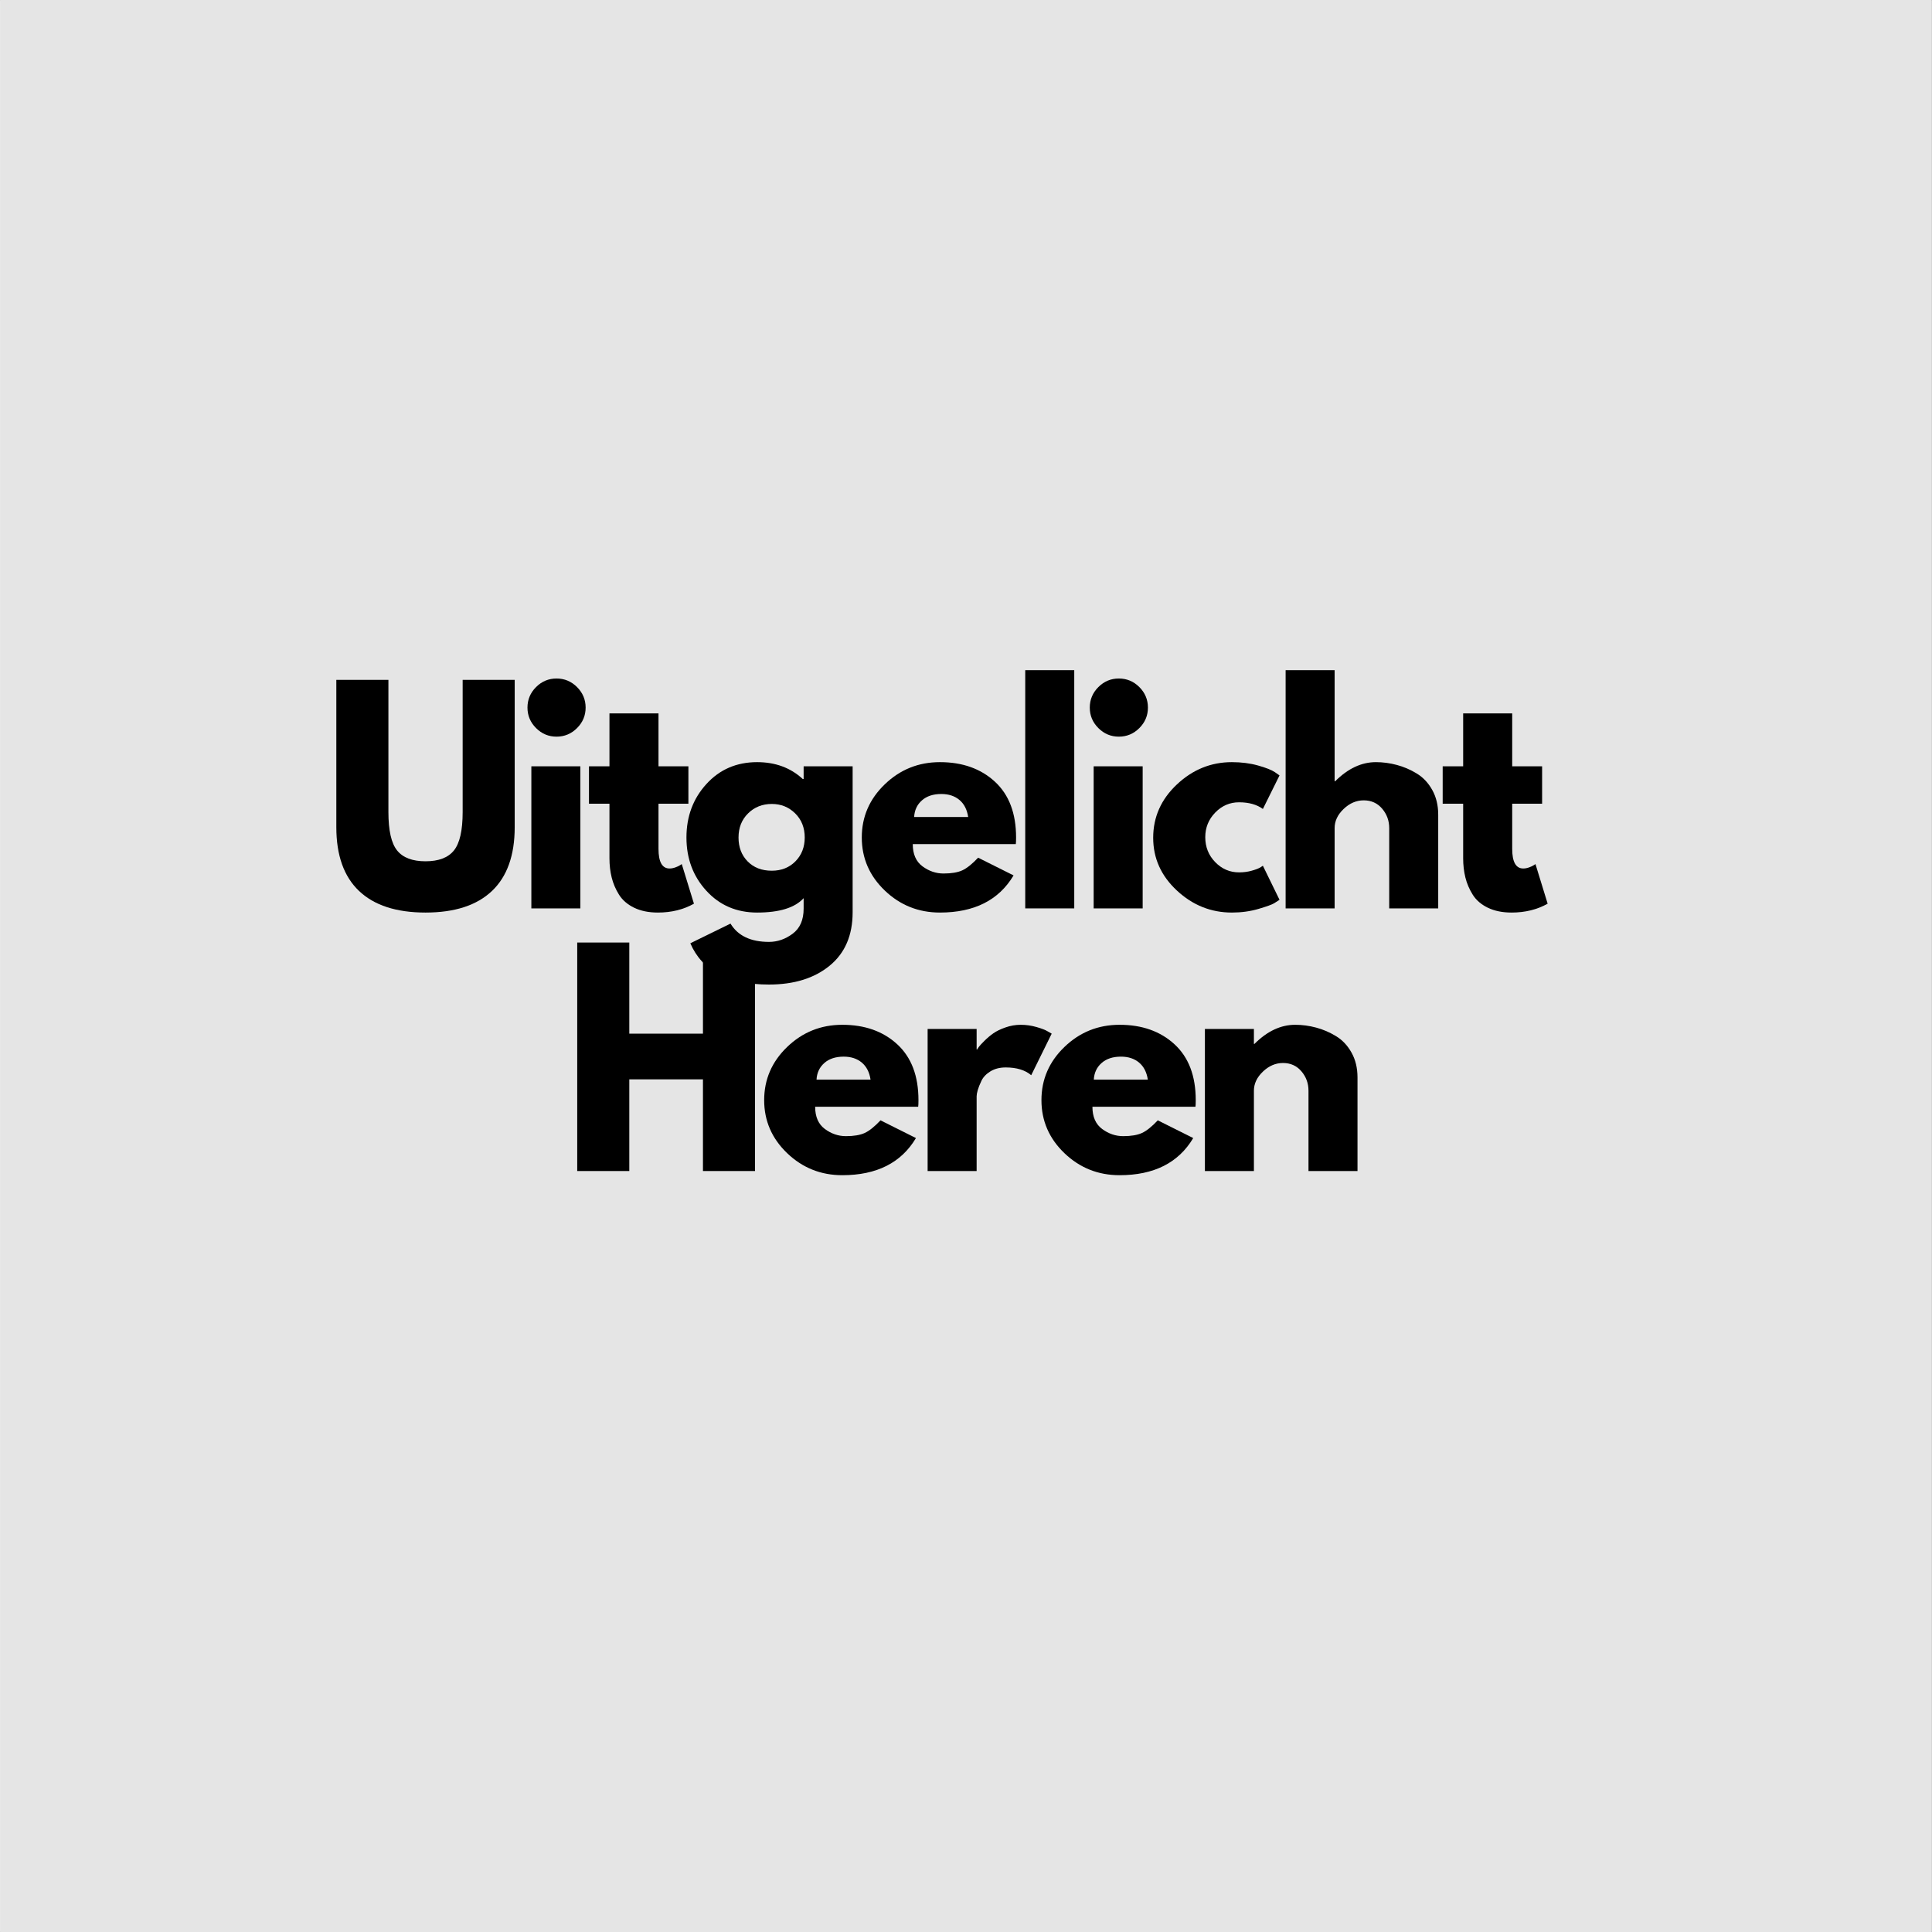 <svg version="1.0" preserveAspectRatio="xMidYMid meet" height="1140" viewBox="0 0 854.88 855" zoomAndPan="magnify" width="1140" xmlns:xlink="http://www.w3.org/1999/xlink" xmlns="http://www.w3.org/2000/svg"><rect x="0" y="0" width="854.88" height="855" fill="#808080" stroke="none"/><defs><g></g><clipPath id="54af8c8d23"><path clip-rule="nonzero" d="M 0 0.059 L 854.762 0.059 L 854.762 854.938 L 0 854.938 Z M 0 0.059"></path></clipPath></defs><g clip-path="url(#54af8c8d23)"><path fill-rule="nonzero" fill-opacity="1" d="M 0 0.059 L 854.879 0.059 L 854.879 854.941 L 0 854.941 Z M 0 0.059" fill="#ffffff"></path><path fill-rule="nonzero" fill-opacity="1" d="M 0 0.059 L 854.879 0.059 L 854.879 854.941 L 0 854.941 Z M 0 0.059" fill="#e5e5e5"></path></g><g fill-opacity="1" fill="#000000"><g transform="translate(142.657, 402.004)"><g><path d="M 85.062 -101.125 L 85.062 -35.922 C 85.062 -23.492 81.711 -14.094 75.016 -7.719 C 68.316 -1.344 58.508 1.844 45.594 1.844 C 32.688 1.844 22.879 -1.344 16.172 -7.719 C 9.473 -14.094 6.125 -23.492 6.125 -35.922 L 6.125 -101.125 L 29.172 -101.125 L 29.172 -42.656 C 29.172 -34.488 30.457 -28.812 33.031 -25.625 C 35.602 -22.438 39.789 -20.844 45.594 -20.844 C 51.395 -20.844 55.582 -22.438 58.156 -25.625 C 60.738 -28.812 62.031 -34.488 62.031 -42.656 L 62.031 -101.125 Z M 85.062 -101.125"></path></g></g></g><g fill-opacity="1" fill="#000000"><g transform="translate(227.731, 402.004)"><g><path d="M 9.438 -97.938 C 11.969 -100.469 14.988 -101.734 18.5 -101.734 C 22.02 -101.734 25.047 -100.469 27.578 -97.938 C 30.109 -95.406 31.375 -92.379 31.375 -88.859 C 31.375 -85.348 30.109 -82.328 27.578 -79.797 C 25.047 -77.266 22.02 -76 18.5 -76 C 14.988 -76 11.969 -77.266 9.438 -79.797 C 6.906 -82.328 5.641 -85.348 5.641 -88.859 C 5.641 -92.379 6.906 -95.406 9.438 -97.938 Z M 7.359 -62.875 L 7.359 0 L 29.047 0 L 29.047 -62.875 Z M 7.359 -62.875"></path></g></g></g><g fill-opacity="1" fill="#000000"><g transform="translate(258.622, 402.004)"><g><path d="M 11.031 -62.875 L 11.031 -86.297 L 32.734 -86.297 L 32.734 -62.875 L 45.969 -62.875 L 45.969 -46.328 L 32.734 -46.328 L 32.734 -26.359 C 32.734 -20.555 34.363 -17.656 37.625 -17.656 C 38.445 -17.656 39.305 -17.816 40.203 -18.141 C 41.098 -18.461 41.797 -18.789 42.297 -19.125 L 43.031 -19.609 L 48.422 -2.078 C 43.766 0.535 38.453 1.844 32.484 1.844 C 28.398 1.844 24.883 1.129 21.938 -0.297 C 19 -1.734 16.773 -3.656 15.266 -6.062 C 13.754 -8.477 12.672 -11.016 12.016 -13.672 C 11.359 -16.328 11.031 -19.164 11.031 -22.188 L 11.031 -46.328 L 1.969 -46.328 L 1.969 -62.875 Z M 11.031 -62.875"></path></g></g></g><g fill-opacity="1" fill="#000000"><g transform="translate(300.913, 402.004)"><g><path d="M 4.531 15.438 L 22.312 6.734 C 25.582 12.129 31.258 14.828 39.344 14.828 C 43.102 14.828 46.598 13.617 49.828 11.203 C 53.055 8.797 54.672 5.102 54.672 0.125 L 54.672 -4.531 C 50.828 -0.281 43.961 1.844 34.078 1.844 C 25.004 1.844 17.523 -1.363 11.641 -7.781 C 5.754 -14.195 2.812 -22.062 2.812 -31.375 C 2.812 -40.695 5.754 -48.582 11.641 -55.031 C 17.523 -61.488 25.004 -64.719 34.078 -64.719 C 42.172 -64.719 48.91 -62.227 54.297 -57.25 L 54.672 -57.25 L 54.672 -62.875 L 76.359 -62.875 L 76.359 1.719 C 76.359 11.926 72.969 19.805 66.188 25.359 C 59.406 30.922 50.457 33.703 39.344 33.703 C 21.363 33.703 9.758 27.613 4.531 15.438 Z M 30.094 -42.047 C 27.27 -39.266 25.859 -35.707 25.859 -31.375 C 25.859 -27.051 27.207 -23.52 29.906 -20.781 C 32.602 -18.039 36.16 -16.672 40.578 -16.672 C 44.828 -16.672 48.316 -18.055 51.047 -20.828 C 53.785 -23.609 55.156 -27.125 55.156 -31.375 C 55.156 -35.707 53.742 -39.266 50.922 -42.047 C 48.109 -44.828 44.66 -46.219 40.578 -46.219 C 36.41 -46.219 32.914 -44.828 30.094 -42.047 Z M 30.094 -42.047"></path></g></g></g><g fill-opacity="1" fill="#000000"><g transform="translate(378.509, 402.004)"><g><path d="M 70.969 -28.438 L 25.375 -28.438 C 25.375 -24.02 26.801 -20.75 29.656 -18.625 C 32.52 -16.5 35.629 -15.438 38.984 -15.438 C 42.492 -15.438 45.27 -15.906 47.312 -16.844 C 49.352 -17.789 51.68 -19.656 54.297 -22.438 L 69.984 -14.594 C 63.453 -3.633 52.586 1.844 37.391 1.844 C 27.91 1.844 19.773 -1.406 12.984 -7.906 C 6.203 -14.406 2.812 -22.227 2.812 -31.375 C 2.812 -40.531 6.203 -48.375 12.984 -54.906 C 19.773 -61.445 27.91 -64.719 37.391 -64.719 C 47.359 -64.719 55.469 -61.836 61.719 -56.078 C 67.969 -50.316 71.094 -42.082 71.094 -31.375 C 71.094 -29.906 71.051 -28.926 70.969 -28.438 Z M 25.984 -40.453 L 49.891 -40.453 C 49.398 -43.723 48.113 -46.234 46.031 -47.984 C 43.945 -49.742 41.27 -50.625 38 -50.625 C 34.406 -50.625 31.547 -49.68 29.422 -47.797 C 27.297 -45.922 26.148 -43.473 25.984 -40.453 Z M 25.984 -40.453"></path></g></g></g><g fill-opacity="1" fill="#000000"><g transform="translate(446.298, 402.004)"><g><path d="M 7.359 0 L 7.359 -105.422 L 29.047 -105.422 L 29.047 0 Z M 7.359 0"></path></g></g></g><g fill-opacity="1" fill="#000000"><g transform="translate(476.577, 402.004)"><g><path d="M 9.438 -97.938 C 11.969 -100.469 14.988 -101.734 18.5 -101.734 C 22.02 -101.734 25.047 -100.469 27.578 -97.938 C 30.109 -95.406 31.375 -92.379 31.375 -88.859 C 31.375 -85.348 30.109 -82.328 27.578 -79.797 C 25.047 -77.266 22.02 -76 18.5 -76 C 14.988 -76 11.969 -77.266 9.438 -79.797 C 6.906 -82.328 5.641 -85.348 5.641 -88.859 C 5.641 -92.379 6.906 -95.406 9.438 -97.938 Z M 7.359 -62.875 L 7.359 0 L 29.047 0 L 29.047 -62.875 Z M 7.359 -62.875"></path></g></g></g><g fill-opacity="1" fill="#000000"><g transform="translate(507.468, 402.004)"><g><path d="M 40.812 -46.953 C 36.727 -46.953 33.211 -45.438 30.266 -42.406 C 27.328 -39.383 25.859 -35.75 25.859 -31.5 C 25.859 -27.164 27.328 -23.488 30.266 -20.469 C 33.211 -17.445 36.727 -15.938 40.812 -15.938 C 42.781 -15.938 44.641 -16.18 46.391 -16.672 C 48.148 -17.16 49.438 -17.648 50.25 -18.141 L 51.359 -18.875 L 58.719 -3.797 C 58.145 -3.391 57.348 -2.879 56.328 -2.266 C 55.305 -1.648 52.977 -0.812 49.344 0.25 C 45.707 1.312 41.801 1.844 37.625 1.844 C 28.395 1.844 20.285 -1.406 13.297 -7.906 C 6.305 -14.406 2.812 -22.188 2.812 -31.25 C 2.812 -40.406 6.305 -48.27 13.297 -54.844 C 20.285 -61.426 28.395 -64.719 37.625 -64.719 C 41.801 -64.719 45.645 -64.227 49.156 -63.25 C 52.664 -62.27 55.156 -61.289 56.625 -60.312 L 58.719 -58.844 L 51.359 -44 C 48.66 -45.969 45.145 -46.953 40.812 -46.953 Z M 40.812 -46.953"></path></g></g></g><g fill-opacity="1" fill="#000000"><g transform="translate(561.527, 402.004)"><g><path d="M 7.359 0 L 7.359 -105.422 L 29.047 -105.422 L 29.047 -56.266 L 29.297 -56.266 C 34.93 -61.898 40.938 -64.719 47.312 -64.719 C 50.414 -64.719 53.5 -64.305 56.562 -63.484 C 59.633 -62.672 62.578 -61.406 65.391 -59.688 C 68.211 -57.977 70.5 -55.551 72.25 -52.406 C 74.008 -49.258 74.891 -45.602 74.891 -41.438 L 74.891 0 L 53.203 0 L 53.203 -35.547 C 53.203 -38.816 52.16 -41.676 50.078 -44.125 C 47.992 -46.582 45.273 -47.812 41.922 -47.812 C 38.648 -47.812 35.688 -46.539 33.031 -44 C 30.375 -41.469 29.047 -38.648 29.047 -35.547 L 29.047 0 Z M 7.359 0"></path></g></g></g><g fill-opacity="1" fill="#000000"><g transform="translate(636.426, 402.004)"><g><path d="M 11.031 -62.875 L 11.031 -86.297 L 32.734 -86.297 L 32.734 -62.875 L 45.969 -62.875 L 45.969 -46.328 L 32.734 -46.328 L 32.734 -26.359 C 32.734 -20.555 34.363 -17.656 37.625 -17.656 C 38.445 -17.656 39.305 -17.816 40.203 -18.141 C 41.098 -18.461 41.797 -18.789 42.297 -19.125 L 43.031 -19.609 L 48.422 -2.078 C 43.766 0.535 38.453 1.844 32.484 1.844 C 28.398 1.844 24.883 1.129 21.938 -0.297 C 19 -1.734 16.773 -3.656 15.266 -6.062 C 13.754 -8.477 12.672 -11.016 12.016 -13.672 C 11.359 -16.328 11.031 -19.164 11.031 -22.188 L 11.031 -46.328 L 1.969 -46.328 L 1.969 -62.875 Z M 11.031 -62.875"></path></g></g></g><g fill-opacity="1" fill="#000000"><g transform="translate(678.726, 402.004)"><g></g></g></g><g fill-opacity="1" fill="#000000"><g transform="translate(248.029, 518.237)"><g><path d="M 30.406 -40.578 L 30.406 0 L 7.359 0 L 7.359 -101.125 L 30.406 -101.125 L 30.406 -60.797 L 63 -60.797 L 63 -101.125 L 86.047 -101.125 L 86.047 0 L 63 0 L 63 -40.578 Z M 30.406 -40.578"></path></g></g></g><g fill-opacity="1" fill="#000000"><g transform="translate(335.309, 518.237)"><g><path d="M 70.969 -28.438 L 25.375 -28.438 C 25.375 -24.02 26.801 -20.75 29.656 -18.625 C 32.52 -16.5 35.629 -15.438 38.984 -15.438 C 42.492 -15.438 45.27 -15.906 47.312 -16.844 C 49.352 -17.789 51.68 -19.656 54.297 -22.438 L 69.984 -14.594 C 63.453 -3.633 52.586 1.844 37.391 1.844 C 27.91 1.844 19.773 -1.406 12.984 -7.906 C 6.203 -14.406 2.812 -22.227 2.812 -31.375 C 2.812 -40.531 6.203 -48.375 12.984 -54.906 C 19.773 -61.445 27.91 -64.719 37.391 -64.719 C 47.359 -64.719 55.469 -61.836 61.719 -56.078 C 67.969 -50.316 71.094 -42.082 71.094 -31.375 C 71.094 -29.906 71.051 -28.926 70.969 -28.438 Z M 25.984 -40.453 L 49.891 -40.453 C 49.398 -43.723 48.113 -46.234 46.031 -47.984 C 43.945 -49.742 41.27 -50.625 38 -50.625 C 34.406 -50.625 31.547 -49.68 29.422 -47.797 C 27.297 -45.922 26.148 -43.473 25.984 -40.453 Z M 25.984 -40.453"></path></g></g></g><g fill-opacity="1" fill="#000000"><g transform="translate(403.098, 518.237)"><g><path d="M 7.359 0 L 7.359 -62.875 L 29.047 -62.875 L 29.047 -53.812 L 29.297 -53.812 C 29.461 -54.133 29.727 -54.539 30.094 -55.031 C 30.457 -55.52 31.254 -56.379 32.484 -57.609 C 33.711 -58.836 35.02 -59.941 36.406 -60.922 C 37.789 -61.898 39.586 -62.773 41.797 -63.547 C 44.004 -64.328 46.254 -64.719 48.547 -64.719 C 50.91 -64.719 53.234 -64.391 55.516 -63.734 C 57.805 -63.086 59.484 -62.438 60.547 -61.781 L 62.266 -60.797 L 53.203 -42.406 C 50.504 -44.695 46.742 -45.844 41.922 -45.844 C 39.305 -45.844 37.055 -45.27 35.172 -44.125 C 33.297 -42.977 31.969 -41.586 31.188 -39.953 C 30.414 -38.328 29.863 -36.941 29.531 -35.797 C 29.207 -34.648 29.047 -33.75 29.047 -33.094 L 29.047 0 Z M 7.359 0"></path></g></g></g><g fill-opacity="1" fill="#000000"><g transform="translate(458.016, 518.237)"><g><path d="M 70.969 -28.438 L 25.375 -28.438 C 25.375 -24.02 26.801 -20.75 29.656 -18.625 C 32.52 -16.5 35.629 -15.438 38.984 -15.438 C 42.492 -15.438 45.27 -15.906 47.312 -16.844 C 49.352 -17.789 51.68 -19.656 54.297 -22.438 L 69.984 -14.594 C 63.453 -3.633 52.586 1.844 37.391 1.844 C 27.91 1.844 19.773 -1.406 12.984 -7.906 C 6.203 -14.406 2.812 -22.227 2.812 -31.375 C 2.812 -40.531 6.203 -48.375 12.984 -54.906 C 19.773 -61.445 27.91 -64.719 37.391 -64.719 C 47.359 -64.719 55.469 -61.836 61.719 -56.078 C 67.969 -50.316 71.094 -42.082 71.094 -31.375 C 71.094 -29.906 71.051 -28.926 70.969 -28.438 Z M 25.984 -40.453 L 49.891 -40.453 C 49.398 -43.723 48.113 -46.234 46.031 -47.984 C 43.945 -49.742 41.27 -50.625 38 -50.625 C 34.406 -50.625 31.547 -49.68 29.422 -47.797 C 27.297 -45.922 26.148 -43.473 25.984 -40.453 Z M 25.984 -40.453"></path></g></g></g><g fill-opacity="1" fill="#000000"><g transform="translate(525.805, 518.237)"><g><path d="M 7.359 0 L 7.359 -62.875 L 29.047 -62.875 L 29.047 -56.266 L 29.297 -56.266 C 34.93 -61.898 40.938 -64.719 47.312 -64.719 C 50.414 -64.719 53.5 -64.305 56.562 -63.484 C 59.633 -62.672 62.578 -61.406 65.391 -59.688 C 68.211 -57.977 70.5 -55.551 72.25 -52.406 C 74.008 -49.258 74.891 -45.602 74.891 -41.438 L 74.891 0 L 53.203 0 L 53.203 -35.547 C 53.203 -38.816 52.16 -41.676 50.078 -44.125 C 47.992 -46.582 45.273 -47.812 41.922 -47.812 C 38.648 -47.812 35.688 -46.539 33.031 -44 C 30.375 -41.469 29.047 -38.648 29.047 -35.547 L 29.047 0 Z M 7.359 0"></path></g></g></g></svg>
